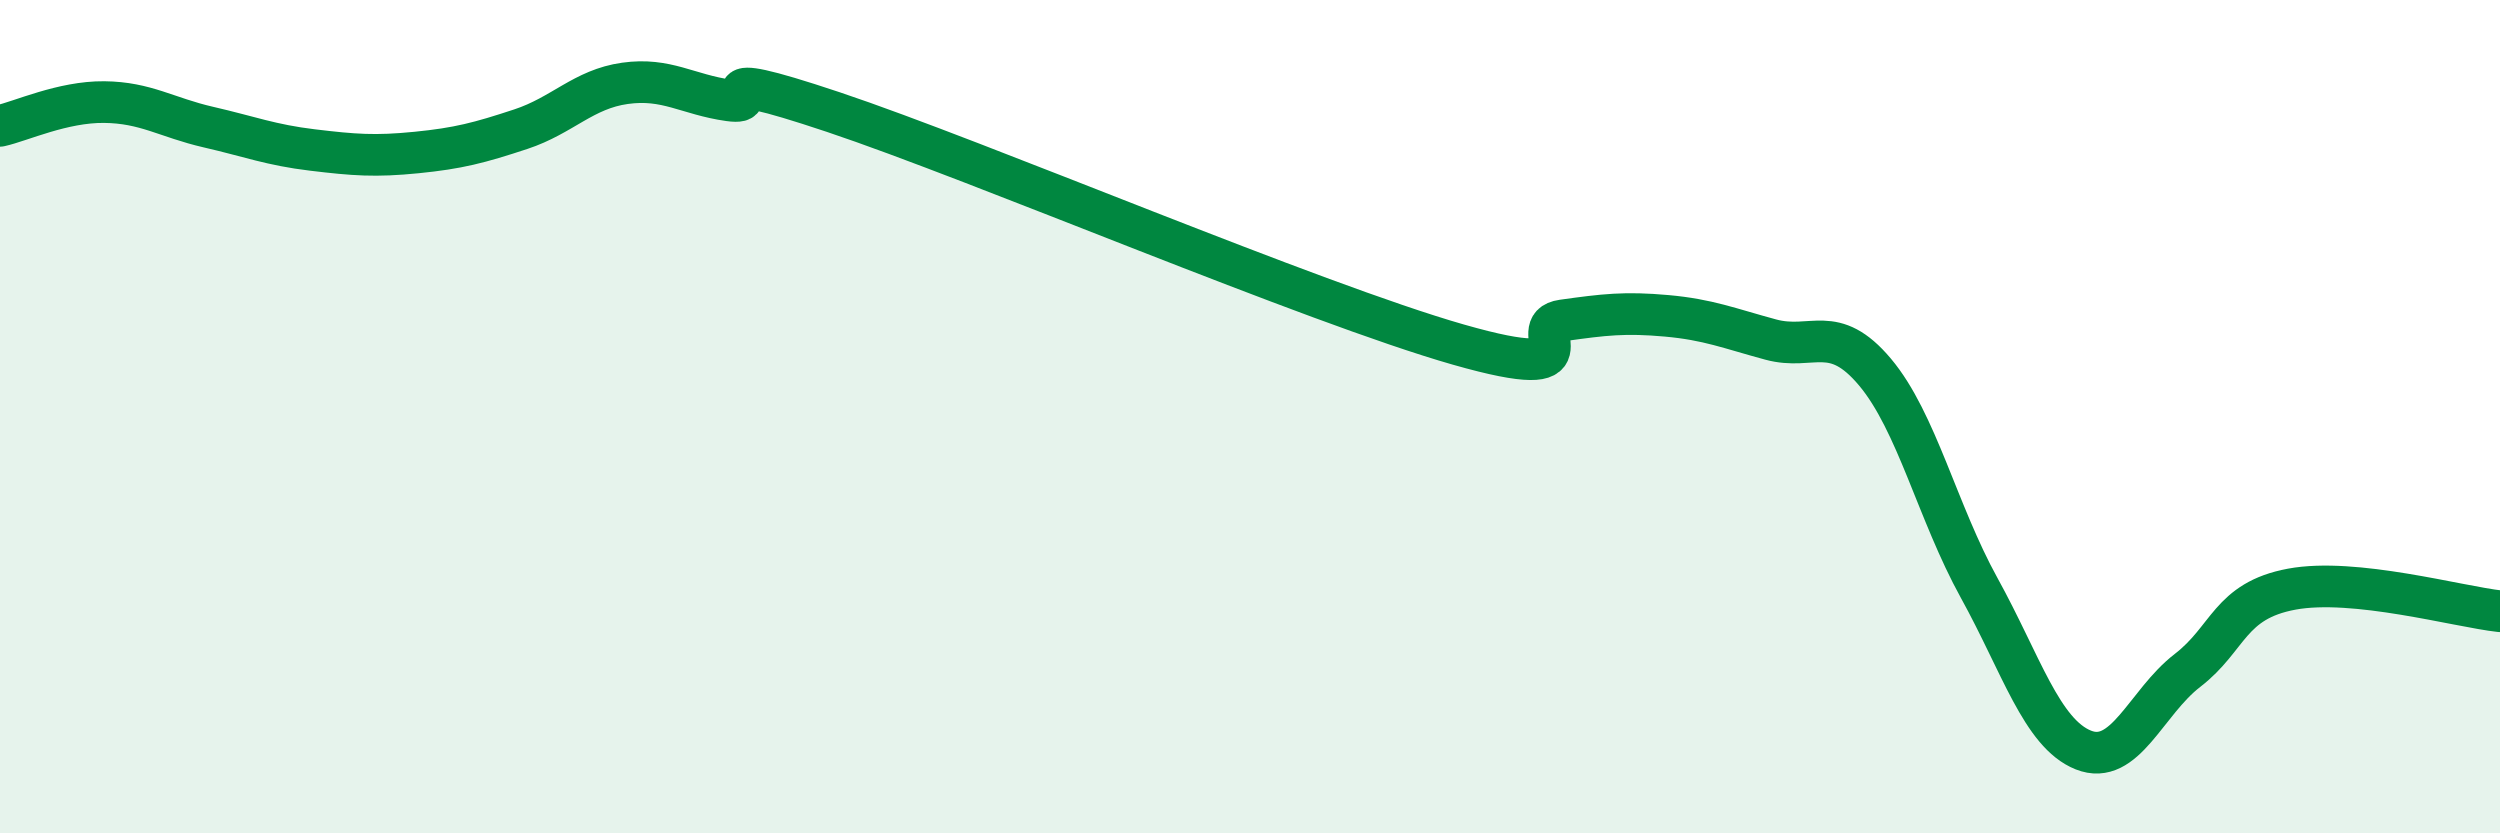 
    <svg width="60" height="20" viewBox="0 0 60 20" xmlns="http://www.w3.org/2000/svg">
      <path
        d="M 0,3.02 C 0.5,2.91 1.5,2.44 2.5,2.45 C 3.5,2.46 4,2.82 5,3.05 C 6,3.28 6.5,3.48 7.5,3.6 C 8.5,3.72 9,3.76 10,3.66 C 11,3.56 11.5,3.43 12.5,3.1 C 13.5,2.77 14,2.14 15,2 C 16,1.86 16.5,2.27 17.5,2.41 C 18.5,2.55 16.5,1.52 20,2.69 C 23.5,3.86 31.5,7.27 35,8.27 C 38.5,9.27 36.5,7.83 37.5,7.69 C 38.5,7.55 39,7.49 40,7.58 C 41,7.67 41.5,7.88 42.5,8.15 C 43.5,8.42 44,7.74 45,8.93 C 46,10.12 46.5,12.3 47.5,14.11 C 48.5,15.92 49,17.6 50,18 C 51,18.4 51.5,16.86 52.5,16.09 C 53.5,15.32 53.5,14.42 55,14.14 C 56.5,13.86 59,14.56 60,14.67L60 20L0 20Z"
        fill="#008740"
        opacity="0.1"
        stroke-linecap="round"
        stroke-linejoin="round"
      />
      <path
        d="M 0,3.02 C 0.5,2.91 1.5,2.44 2.5,2.45 C 3.5,2.46 4,2.82 5,3.05 C 6,3.28 6.5,3.48 7.5,3.6 C 8.5,3.72 9,3.76 10,3.66 C 11,3.56 11.5,3.43 12.5,3.1 C 13.5,2.77 14,2.14 15,2 C 16,1.86 16.5,2.27 17.5,2.41 C 18.5,2.55 16.5,1.52 20,2.69 C 23.5,3.86 31.5,7.27 35,8.27 C 38.5,9.27 36.5,7.83 37.5,7.69 C 38.5,7.55 39,7.49 40,7.58 C 41,7.67 41.5,7.88 42.5,8.15 C 43.5,8.42 44,7.74 45,8.93 C 46,10.12 46.5,12.3 47.5,14.11 C 48.5,15.92 49,17.6 50,18 C 51,18.4 51.5,16.86 52.5,16.09 C 53.5,15.32 53.5,14.42 55,14.14 C 56.5,13.86 59,14.56 60,14.67"
        stroke="#008740"
        stroke-width="1"
        fill="none"
        stroke-linecap="round"
        stroke-linejoin="round"
      />
    </svg>
  